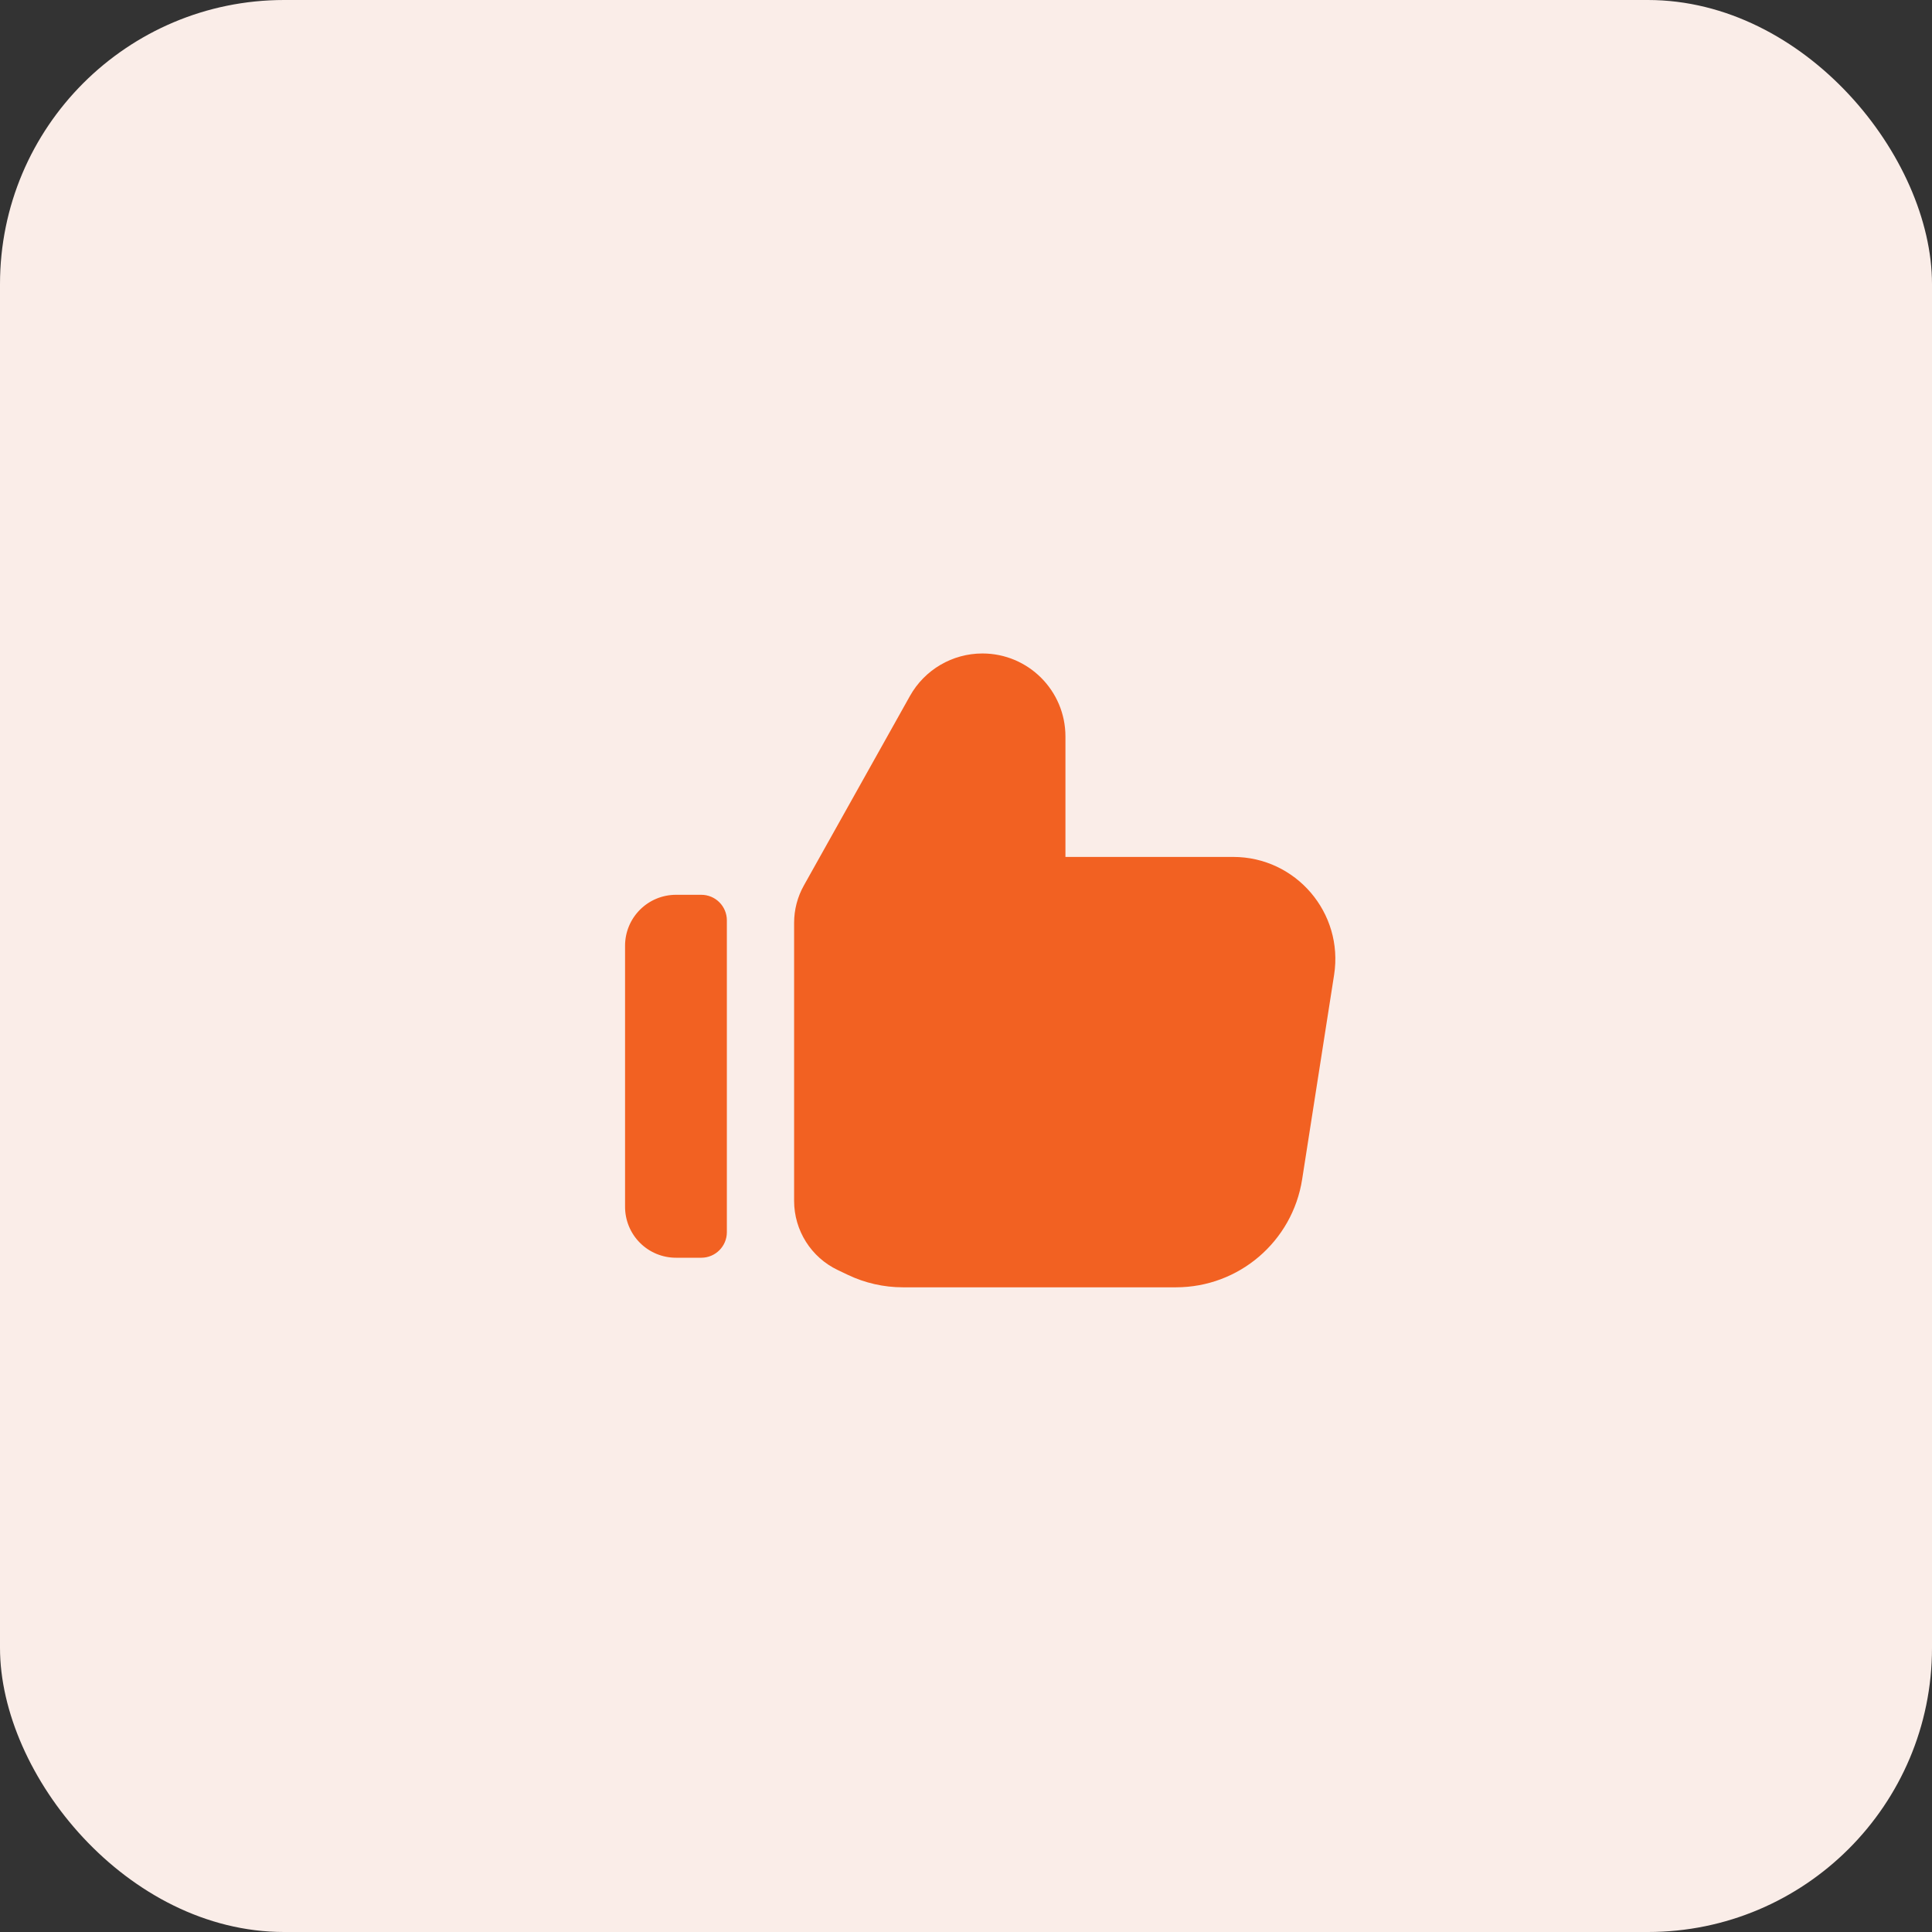 <?xml version="1.0" encoding="UTF-8"?>
<svg xmlns="http://www.w3.org/2000/svg" width="68" height="68" viewBox="0 0 68 68" fill="none">
  <rect x="0" y="0" width="68" height="68" fill="#333333" stroke="none"/>
  <rect width="68" height="68" rx="10" fill="#FAEDE8"></rect>
  <path fill-rule="evenodd" clip-rule="evenodd" d="M29.845 44.872C30.449 45.16 31.11 45.309 31.779 45.309H41.39C43.605 45.309 45.489 43.697 45.831 41.509L46.956 34.312C47.297 32.131 45.611 30.161 43.404 30.161H37.5V25.922C37.5 24.308 36.192 23 34.578 23C33.52 23 32.545 23.572 32.028 24.494L28.294 31.165C28.068 31.567 27.95 32.021 27.95 32.482V42.267C27.95 43.306 28.548 44.254 29.486 44.701L29.845 44.872ZM23.791 31.494C23.316 31.494 22.861 31.683 22.525 32.019C22.189 32.355 22 32.81 22 33.285L22 42.477C22 42.952 22.189 43.408 22.525 43.744C22.861 44.08 23.316 44.268 23.791 44.268L24.684 44.268C25.18 44.268 25.583 43.865 25.583 43.369V32.393C25.583 32.154 25.488 31.925 25.319 31.757C25.151 31.588 24.922 31.494 24.683 31.494L23.791 31.494Z" fill="#F26122"></path>
</svg>
